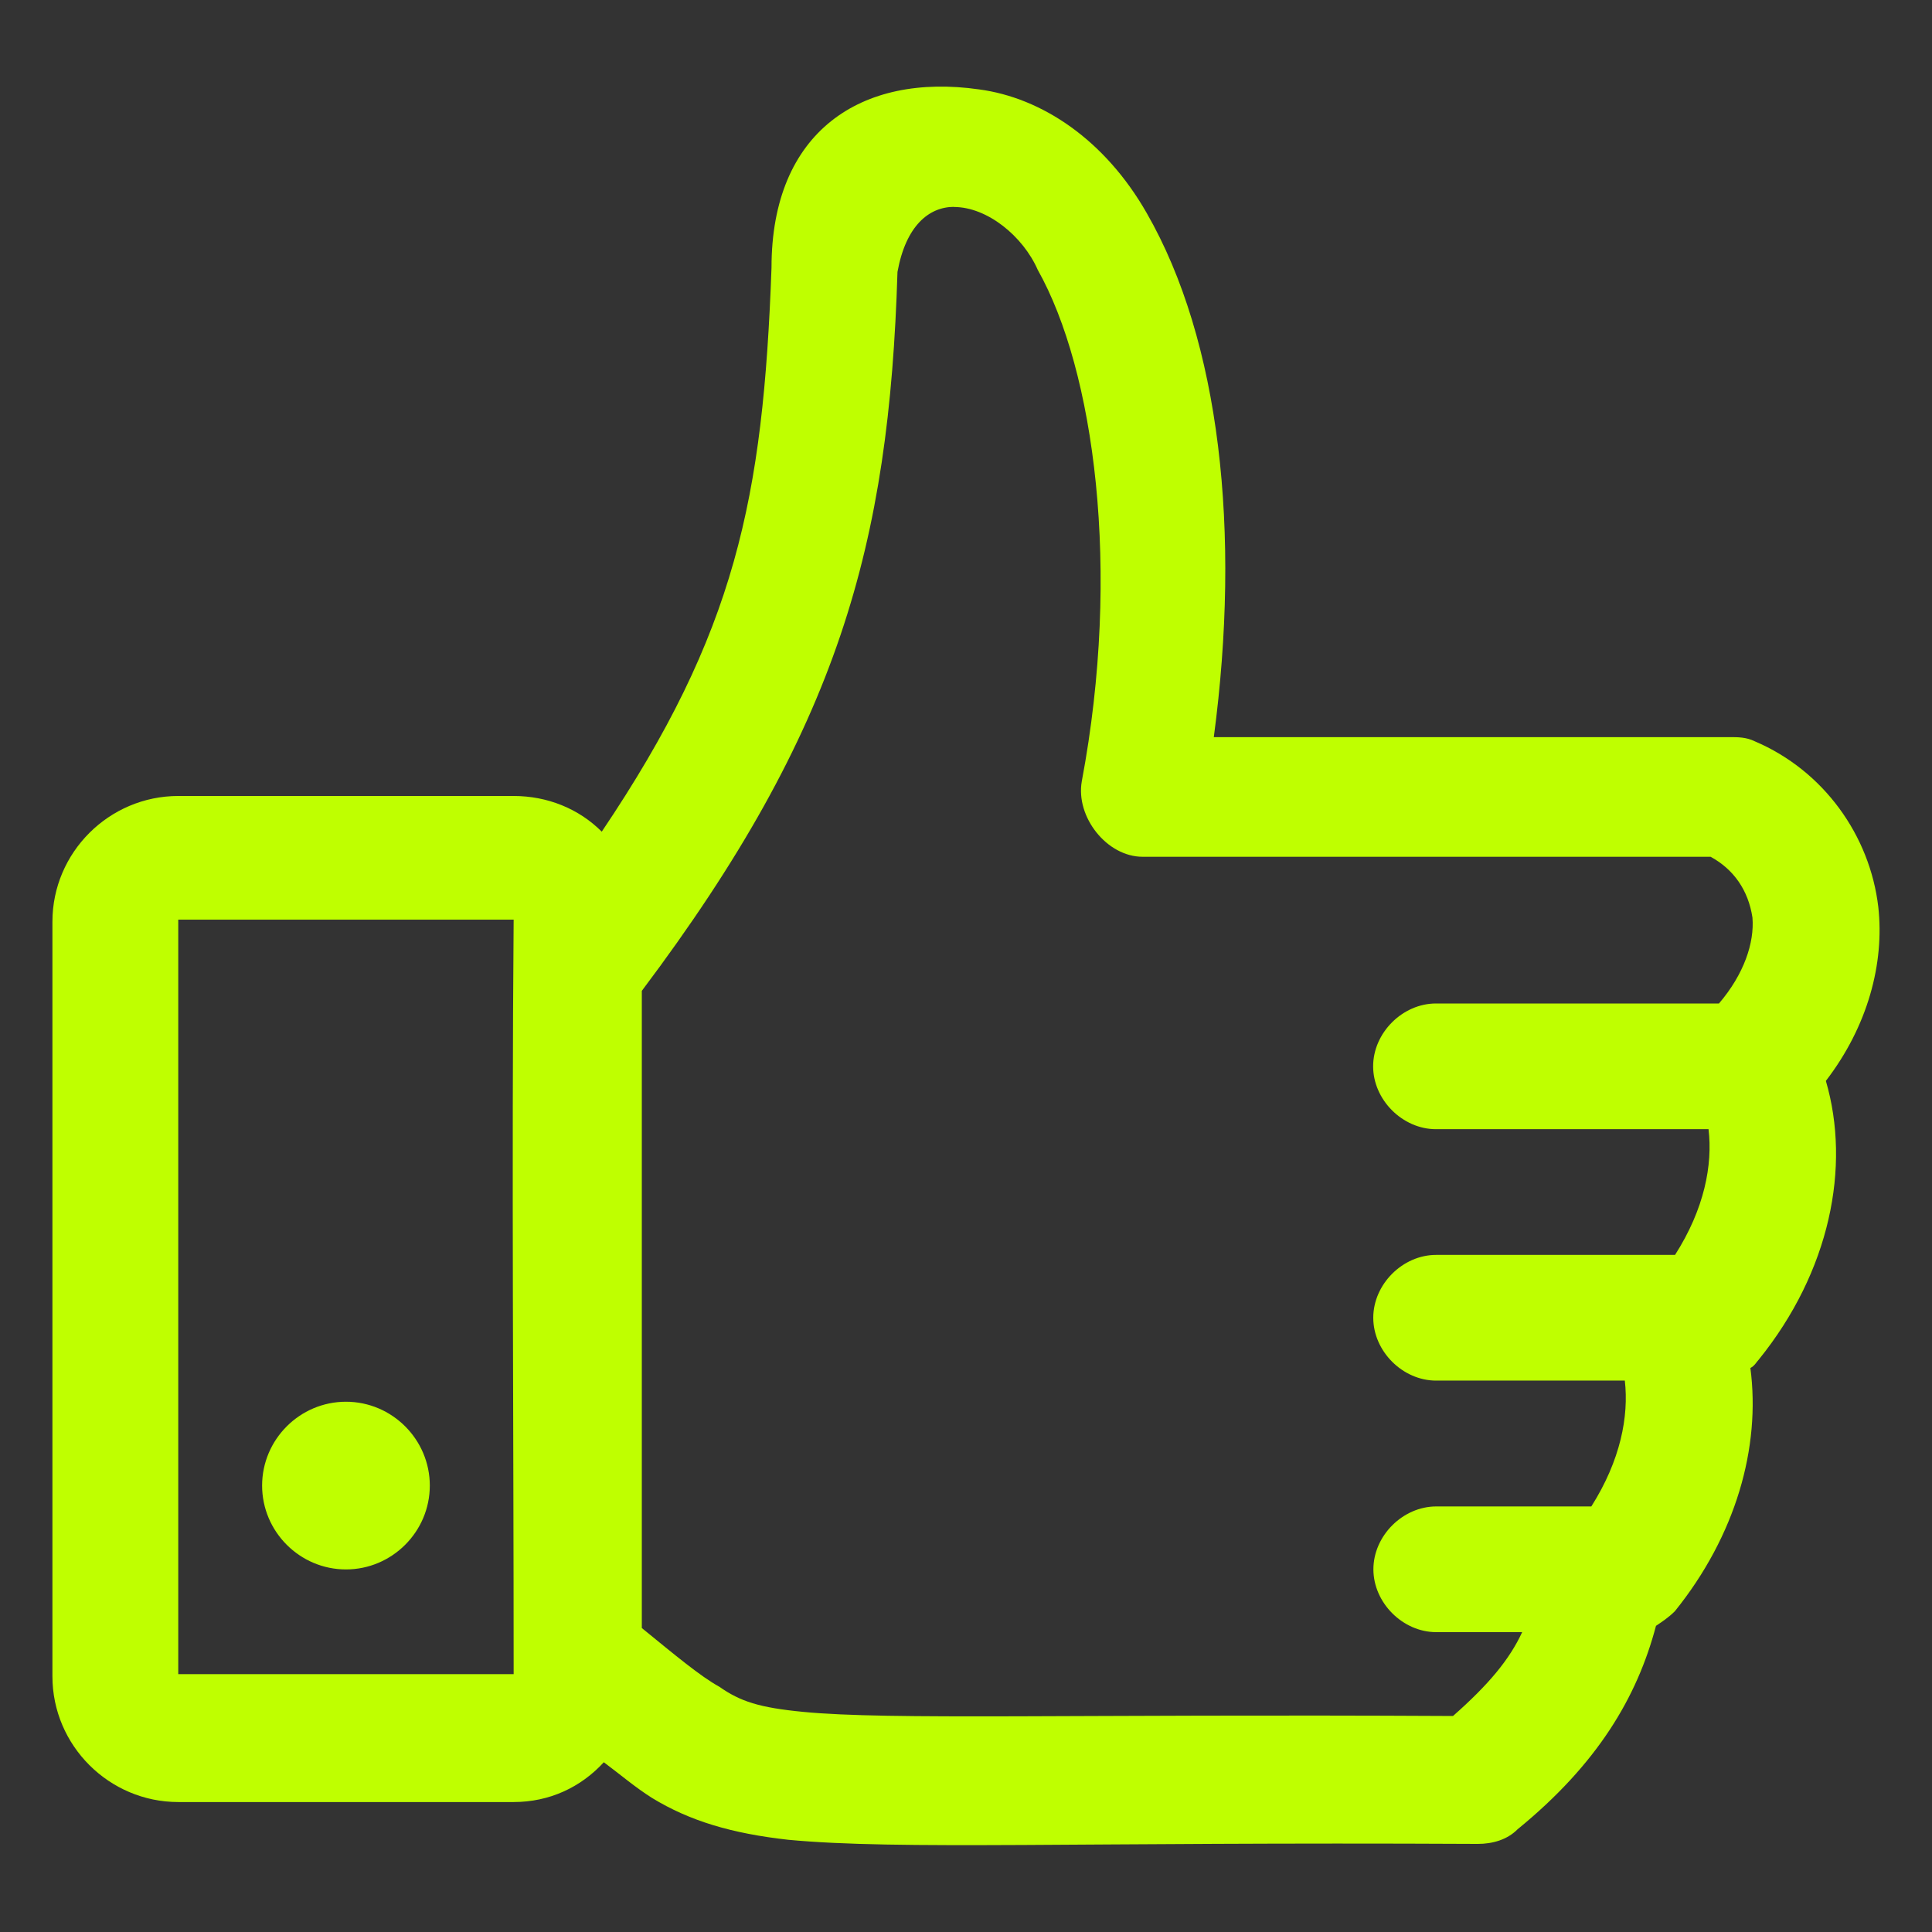 <?xml version="1.0" encoding="UTF-8"?> <svg xmlns="http://www.w3.org/2000/svg" xmlns:xlink="http://www.w3.org/1999/xlink" id="uuid-5698f1d8-287a-49d3-a7ac-1fa432b56d6f" width="150" height="150" viewBox="0 0 150 150"><rect x="0" y="0" width="150" height="150" fill="#333333" stroke="none"/><defs><style>.uuid-f9dee298-6d14-4761-869b-5cd374eedd57{fill:none;}.uuid-2304bddf-8cfa-4919-994c-f1085e8cc14d{clip-path:url(#uuid-50b89c07-3bcc-465b-bed6-f523bdfb0c6d);}.uuid-01851c3b-7ea9-4d8d-9b88-388a086a09d9{fill:#bfff00;}</style><clipPath id="uuid-50b89c07-3bcc-465b-bed6-f523bdfb0c6d"><rect class="uuid-f9dee298-6d14-4761-869b-5cd374eedd57" x="3.26" y="5.93" width="143.47" height="138.15"></rect></clipPath></defs><g class="uuid-2304bddf-8cfa-4919-994c-f1085e8cc14d"><path class="uuid-01851c3b-7ea9-4d8d-9b88-388a086a09d9" d="M26.86,108.83c-3.58,0-6.51,2.93-6.51,6.51s2.93,6.51,6.51,6.51,6.51-2.93,6.51-6.51-2.93-6.51-6.51-6.51M13.84,71.4h26.04c-.16,19.36,0,39.06,0,58.58H13.84v-58.58ZM74.06,16.07c2.6,0,5.37,2.28,6.51,4.88,4.39,7.81,6.51,23.27,3.42,39.71-.49,2.77,1.95,5.86,4.72,5.86h44.1c1.79.97,2.93,2.6,3.25,4.72.16,1.95-.65,4.39-2.6,6.67h-21.97c-2.6,0-4.88,2.28-4.88,4.88s2.28,4.88,4.88,4.88h21.16c.33,2.77-.32,6.19-2.6,9.76h-18.55c-2.6,0-4.88,2.28-4.88,4.88s2.28,4.88,4.88,4.88h14.65c.32,2.77-.33,6.19-2.6,9.77h-12.04c-2.6,0-4.88,2.28-4.88,4.88s2.28,4.88,4.88,4.88h6.67c-.98,2.12-2.6,4.07-5.37,6.51-29.62-.16-43.78.33-50.45-.32-3.42-.33-4.88-.81-6.51-1.95-1.47-.81-3.42-2.44-6.02-4.56v-49.47c15.3-20.34,19.2-34.66,19.85-55.82.65-3.58,2.44-5.05,4.4-5.05M59.9,20.79c-.65,17.9-2.77,28.32-13.18,43.78-1.79-1.79-4.23-2.77-6.84-2.77H13.84c-5.37,0-9.77,4.39-9.77,9.76v58.59c0,5.37,4.4,9.76,9.77,9.76h26.04c2.77,0,5.21-1.14,7-3.09,1.3.97,2.44,1.95,3.74,2.77,2.93,1.79,6.19,2.76,10.58,3.25,8.63.81,22.13.16,53.54.32,1.14,0,2.28-.32,3.09-1.14,6.19-5.05,9.28-10.25,10.74-15.79.49-.33.98-.65,1.47-1.14,4.72-5.86,6.67-12.69,5.86-18.88.33-.16.49-.49.65-.65,5.53-6.84,7.16-14.97,5.21-21.64,3.25-4.23,4.56-9.12,4.07-13.51-.65-5.53-4.23-10.58-9.6-12.86-.65-.32-1.3-.32-1.95-.32h-40.04c2.12-15.95.49-30.76-5.21-40.69-3.25-5.69-8.14-8.95-13.02-9.6-9.12-1.3-16.11,3.25-16.11,13.83"></path><path class="uuid-f9dee298-6d14-4761-869b-5cd374eedd57" d="M26.86,108.83c-3.58,0-6.51,2.93-6.51,6.51s2.93,6.51,6.51,6.51,6.51-2.93,6.51-6.51-2.93-6.51-6.51-6.51ZM13.84,71.4h26.04c-.16,19.36,0,39.06,0,58.58H13.84v-58.58ZM74.06,16.07c2.6,0,5.37,2.28,6.51,4.88,4.39,7.81,6.51,23.27,3.42,39.71-.49,2.77,1.95,5.86,4.72,5.86h44.1c1.79.97,2.93,2.6,3.25,4.72.16,1.95-.65,4.39-2.6,6.67h-21.97c-2.6,0-4.88,2.28-4.88,4.88s2.28,4.88,4.88,4.88h21.16c.33,2.77-.32,6.19-2.6,9.76h-18.55c-2.6,0-4.88,2.28-4.88,4.88s2.28,4.88,4.88,4.88h14.65c.32,2.77-.33,6.19-2.6,9.77h-12.04c-2.6,0-4.88,2.28-4.88,4.88s2.28,4.88,4.88,4.88h6.67c-.98,2.12-2.6,4.07-5.37,6.51-29.62-.16-43.78.33-50.45-.32-3.42-.33-4.88-.81-6.51-1.95-1.47-.81-3.42-2.44-6.02-4.56v-49.47c15.3-20.34,19.2-34.66,19.85-55.82.65-3.58,2.44-5.05,4.4-5.05ZM59.9,20.79c-.65,17.9-2.77,28.32-13.18,43.78-1.79-1.79-4.23-2.77-6.84-2.77H13.84c-5.37,0-9.77,4.39-9.77,9.76v58.59c0,5.37,4.4,9.76,9.77,9.76h26.04c2.77,0,5.21-1.14,7-3.09,1.3.97,2.44,1.95,3.74,2.77,2.93,1.79,6.19,2.76,10.58,3.25,8.63.81,22.13.16,53.54.32,1.14,0,2.28-.32,3.09-1.14,6.19-5.05,9.28-10.25,10.74-15.79.49-.33.98-.65,1.47-1.14,4.72-5.86,6.67-12.69,5.86-18.88.33-.16.49-.49.65-.65,5.53-6.84,7.16-14.97,5.21-21.64,3.25-4.23,4.56-9.12,4.07-13.51-.65-5.53-4.23-10.58-9.6-12.86-.65-.32-1.3-.32-1.95-.32h-40.04c2.12-15.95.49-30.76-5.21-40.69-3.25-5.69-8.14-8.95-13.02-9.6-9.12-1.3-16.11,3.25-16.11,13.83Z"></path></g></svg> 